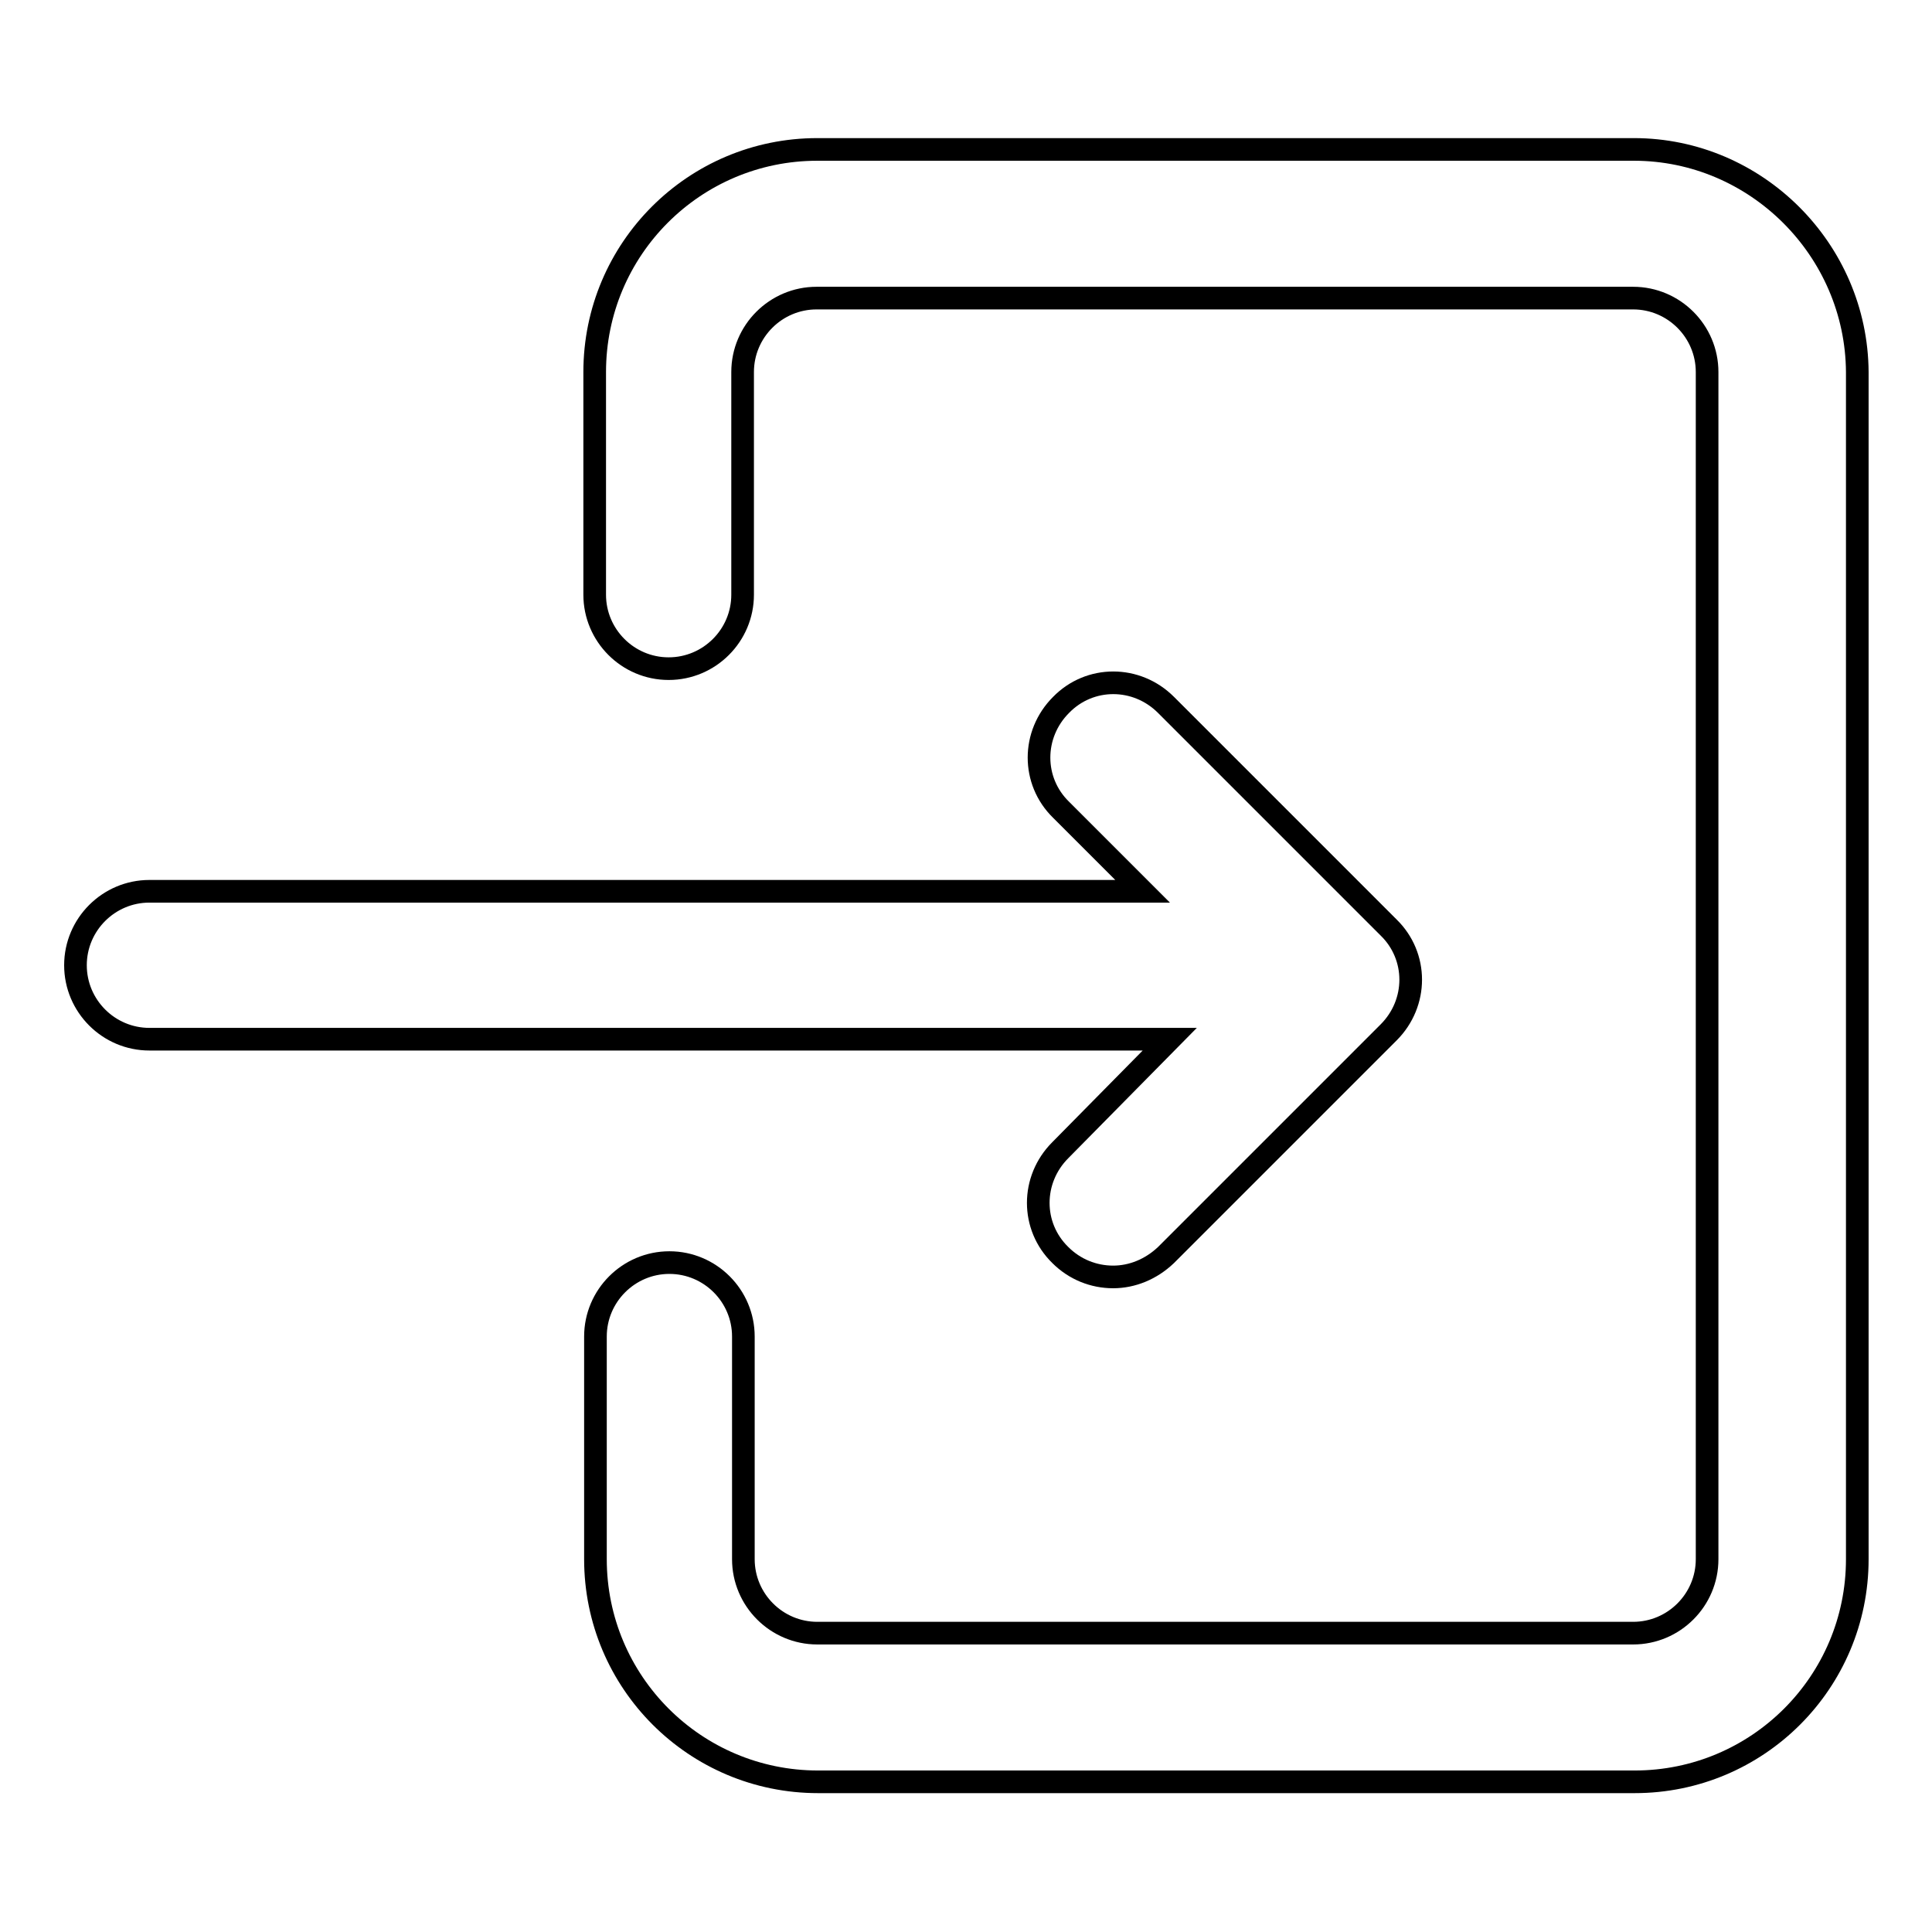 <?xml version="1.0" encoding="utf-8"?>
<!-- Svg Vector Icons : http://www.onlinewebfonts.com/icon -->
<!DOCTYPE svg PUBLIC "-//W3C//DTD SVG 1.1//EN" "http://www.w3.org/Graphics/SVG/1.1/DTD/svg11.dtd">
<svg version="1.1" xmlns="http://www.w3.org/2000/svg" xmlns:xlink="http://www.w3.org/1999/xlink" x="0px" y="0px" viewBox="0 0 256 256" enable-background="new 0 0 256 256" xml:space="preserve">
<g><g><path stroke-width="3" fill-opacity="0" stroke="#000000"  d="M216.5,19.8H108.3c-16.3,0-29.5,13.2-29.5,29.5v29.5c0,5.4,4.4,9.8,9.8,9.8c5.4,0,9.8-4.4,9.8-9.8V49.3c0-5.4,4.4-9.8,9.8-9.8h108.2c5.4,0,9.8,4.4,9.8,9.8v157.3c0,5.4-4.4,9.8-9.8,9.8H108.3c-5.4,0-9.8-4.4-9.8-9.8v-29.5c0-5.4-4.4-9.8-9.8-9.8c-5.4,0-9.8,4.4-9.8,9.8v29.5c0,16.3,13.2,29.5,29.5,29.5h108.2c16.3,0,29.5-13.2,29.5-29.5V49.3C246,33.1,232.7,19.8,216.5,19.8z"/><path stroke-width="3" fill-opacity="0" stroke="#000000"  d="M140.5,152.4c-3.9,3.9-3.9,10.1,0,13.9c1.9,1.9,4.4,2.9,7,2.9c2.5,0,5-1,7-2.9l29.5-29.5c3.9-3.9,3.9-10.1,0-13.9l-29.5-29.5c-3.9-3.9-10.1-3.9-13.9,0c-3.9,3.9-3.9,10.1,0,13.9l10.8,10.8H19.8c-5.4,0-9.8,4.4-9.8,9.8c0,5.4,4.4,9.8,9.8,9.8H155L140.5,152.4z"/></g></g>
</svg>